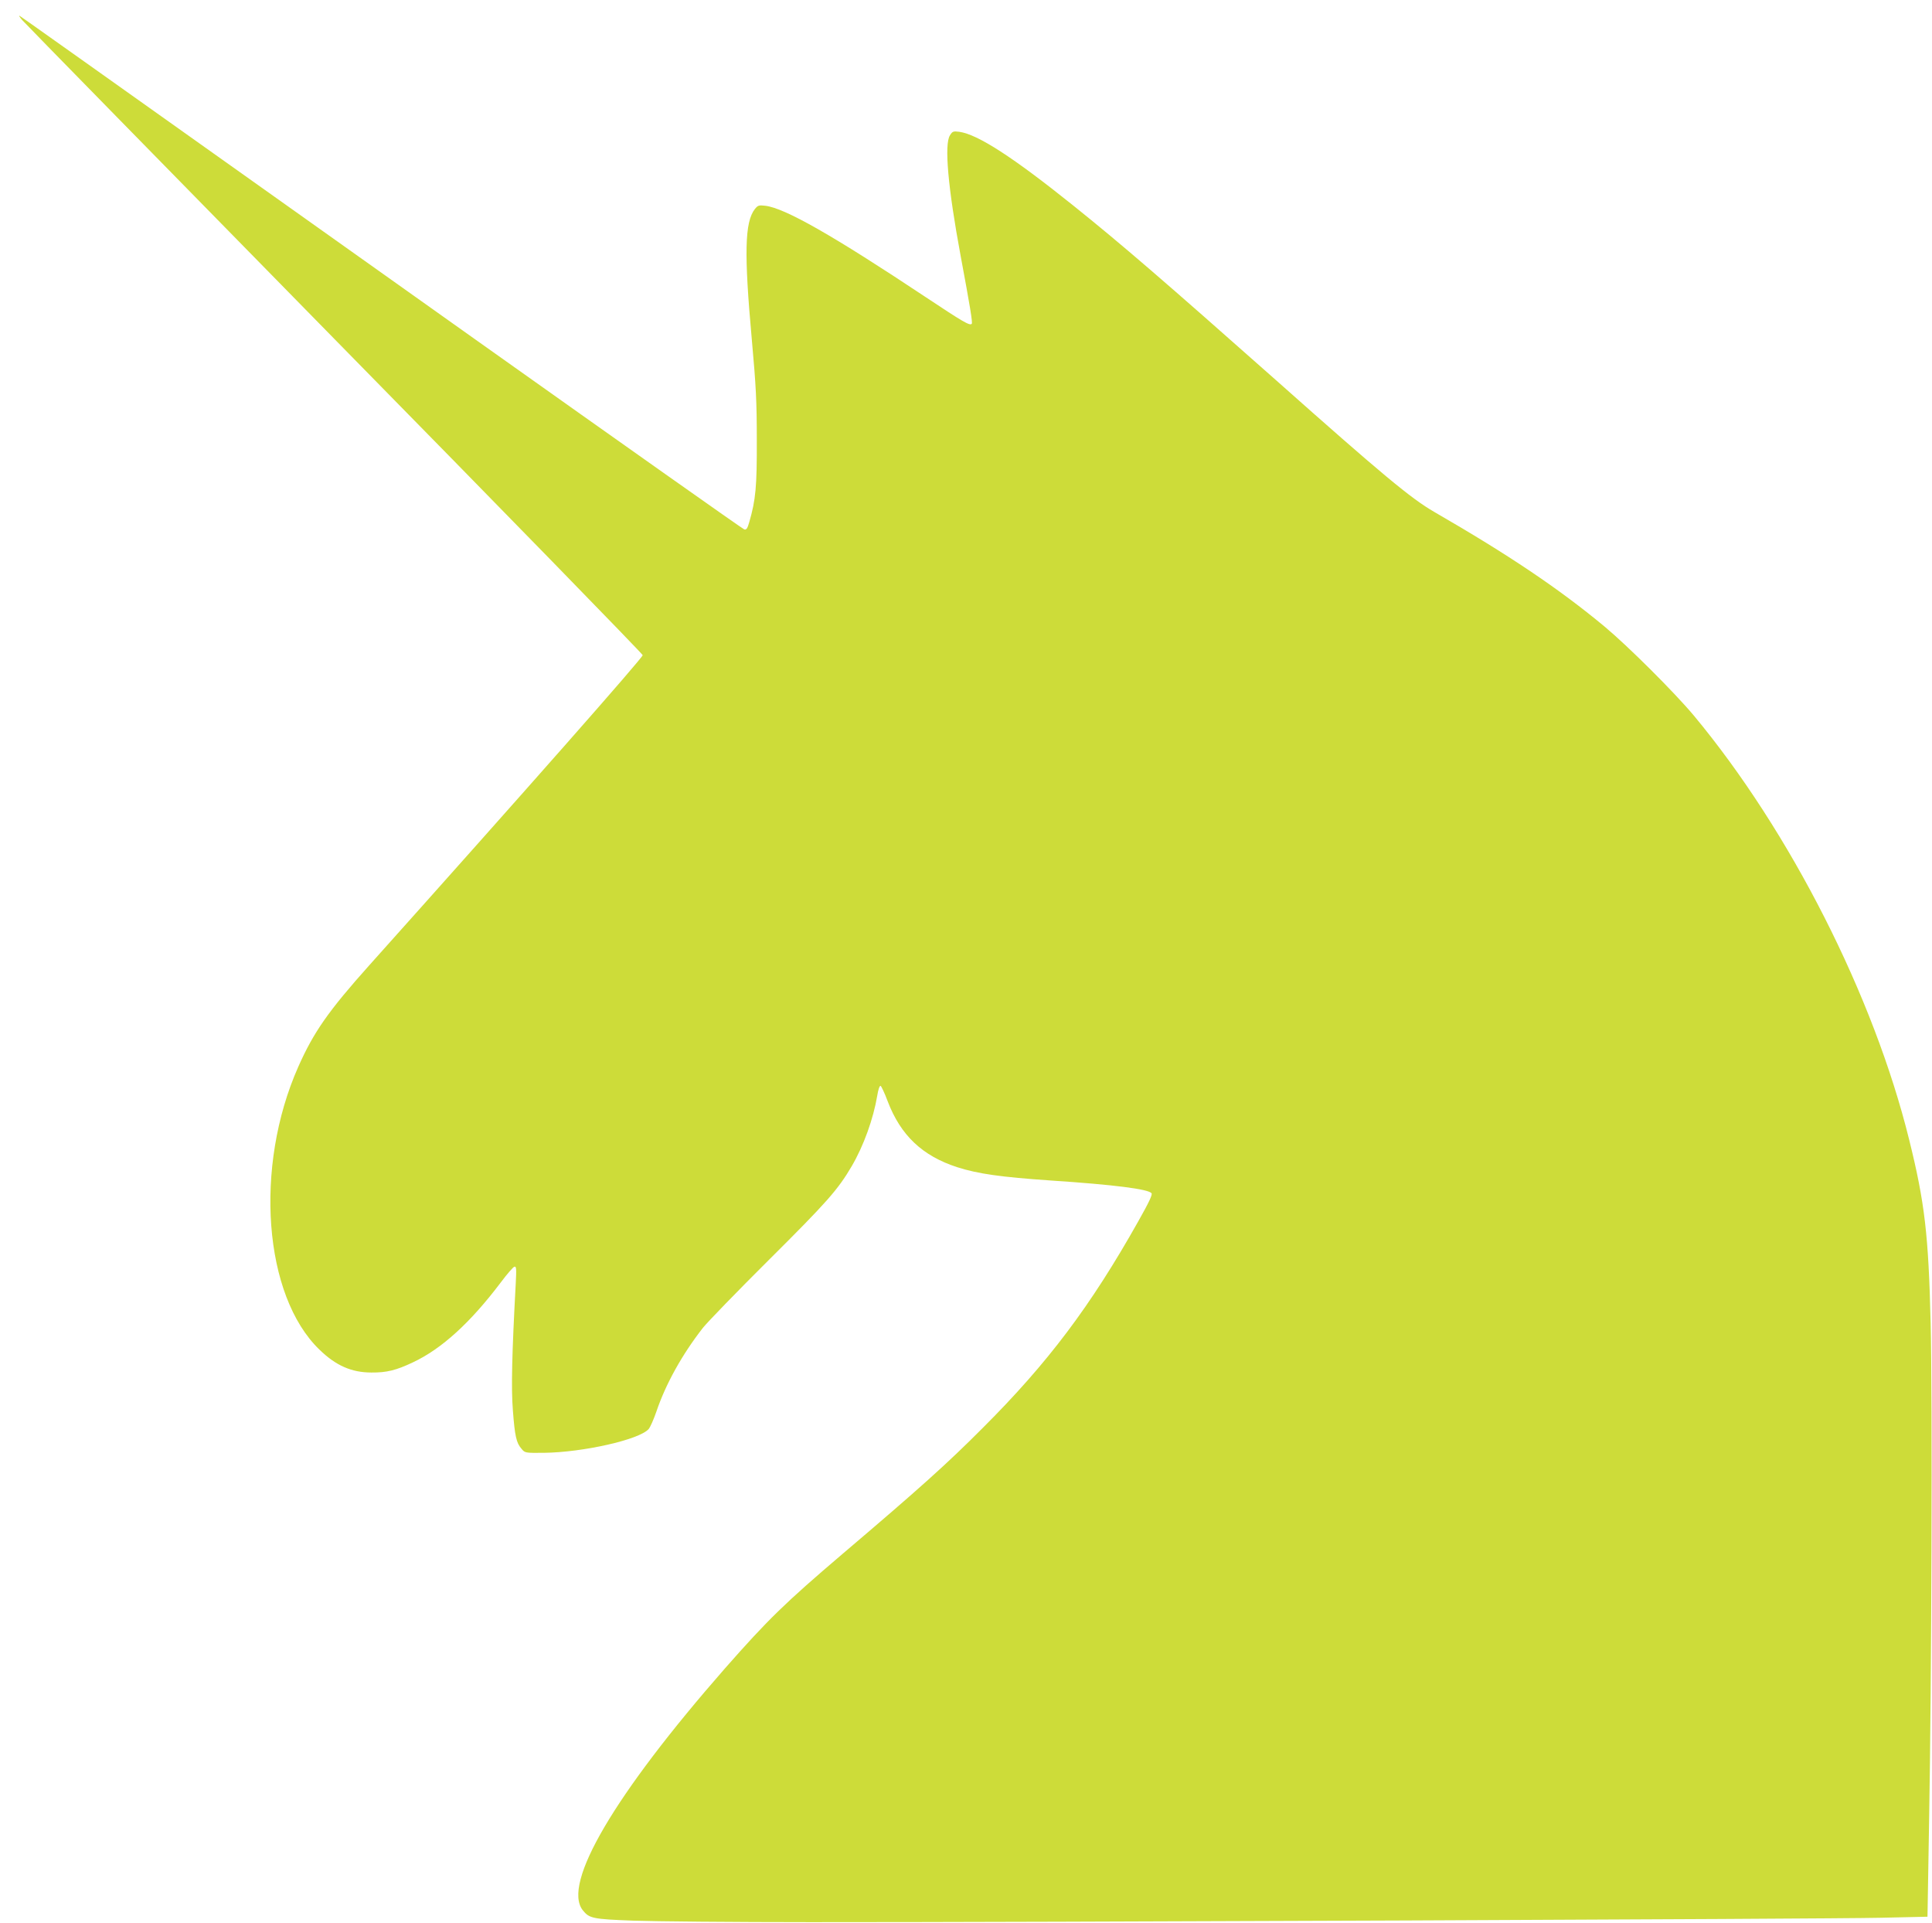 <?xml version="1.0" standalone="no"?>
<!DOCTYPE svg PUBLIC "-//W3C//DTD SVG 20010904//EN"
 "http://www.w3.org/TR/2001/REC-SVG-20010904/DTD/svg10.dtd">
<svg version="1.0" xmlns="http://www.w3.org/2000/svg"
 width="1280pt" height="1274pt" viewBox="0 0 1280 1274"
 preserveAspectRatio="xMidYMid meet">
<g transform="translate(0,1274) scale(0.1,-0.1)"
fill="#cddc39" stroke="none">
<path d="M147 12607 c18 -21 950 -972 2070 -2114 1121 -1141 2039 -2083 2041
-2093 3 -14 -770 -891 -1812 -2055 -271 -303 -368 -442 -470 -672 -294 -663
-230 -1517 141 -1874 108 -105 212 -151 344 -151 101 -1 164 15 274 67 192 90
382 264 583 530 41 55 82 102 90 104 13 3 14 -12 9 -110 -25 -463 -31 -695
-19 -842 13 -172 23 -215 57 -254 23 -28 24 -28 147 -27 261 3 632 87 695 157
11 12 34 65 52 117 62 183 170 377 308 554 31 39 228 242 438 451 382 380 456
463 548 620 79 135 143 313 169 467 6 40 16 67 22 65 5 -2 27 -48 47 -102 86
-226 230 -362 461 -437 138 -44 287 -65 619 -88 423 -28 645 -57 668 -84 8 -9
-17 -61 -88 -187 -316 -562 -599 -938 -1031 -1369 -235 -236 -419 -401 -925
-831 -386 -329 -495 -435 -782 -761 -733 -837 -1080 -1427 -942 -1602 43 -54
65 -59 334 -69 138 -5 666 -10 1175 -10 1427 -1 6726 21 7083 29 l317 7 1 51
c0 28 5 296 10 596 16 895 22 2811 10 3285 -14 584 -39 799 -142 1214 -235
953 -788 2043 -1427 2811 -128 153 -437 461 -592 590 -301 250 -634 474 -1128
759 -154 89 -343 246 -1052 876 -737 653 -1017 895 -1340 1154 -399 320 -632
471 -755 488 -39 5 -45 3 -61 -23 -39 -59 -14 -345 71 -802 61 -327 80 -441
73 -447 -13 -14 -57 12 -307 178 -609 405 -931 589 -1061 604 -42 5 -49 3 -69
-22 -67 -86 -72 -292 -20 -865 28 -311 33 -409 33 -665 1 -309 -7 -395 -50
-544 -12 -42 -19 -52 -33 -48 -9 2 -804 564 -1766 1247 -2931 2083 -3020 2146
-3035 2155 -8 5 0 -8 17 -28z"/>
</g>
</svg>
